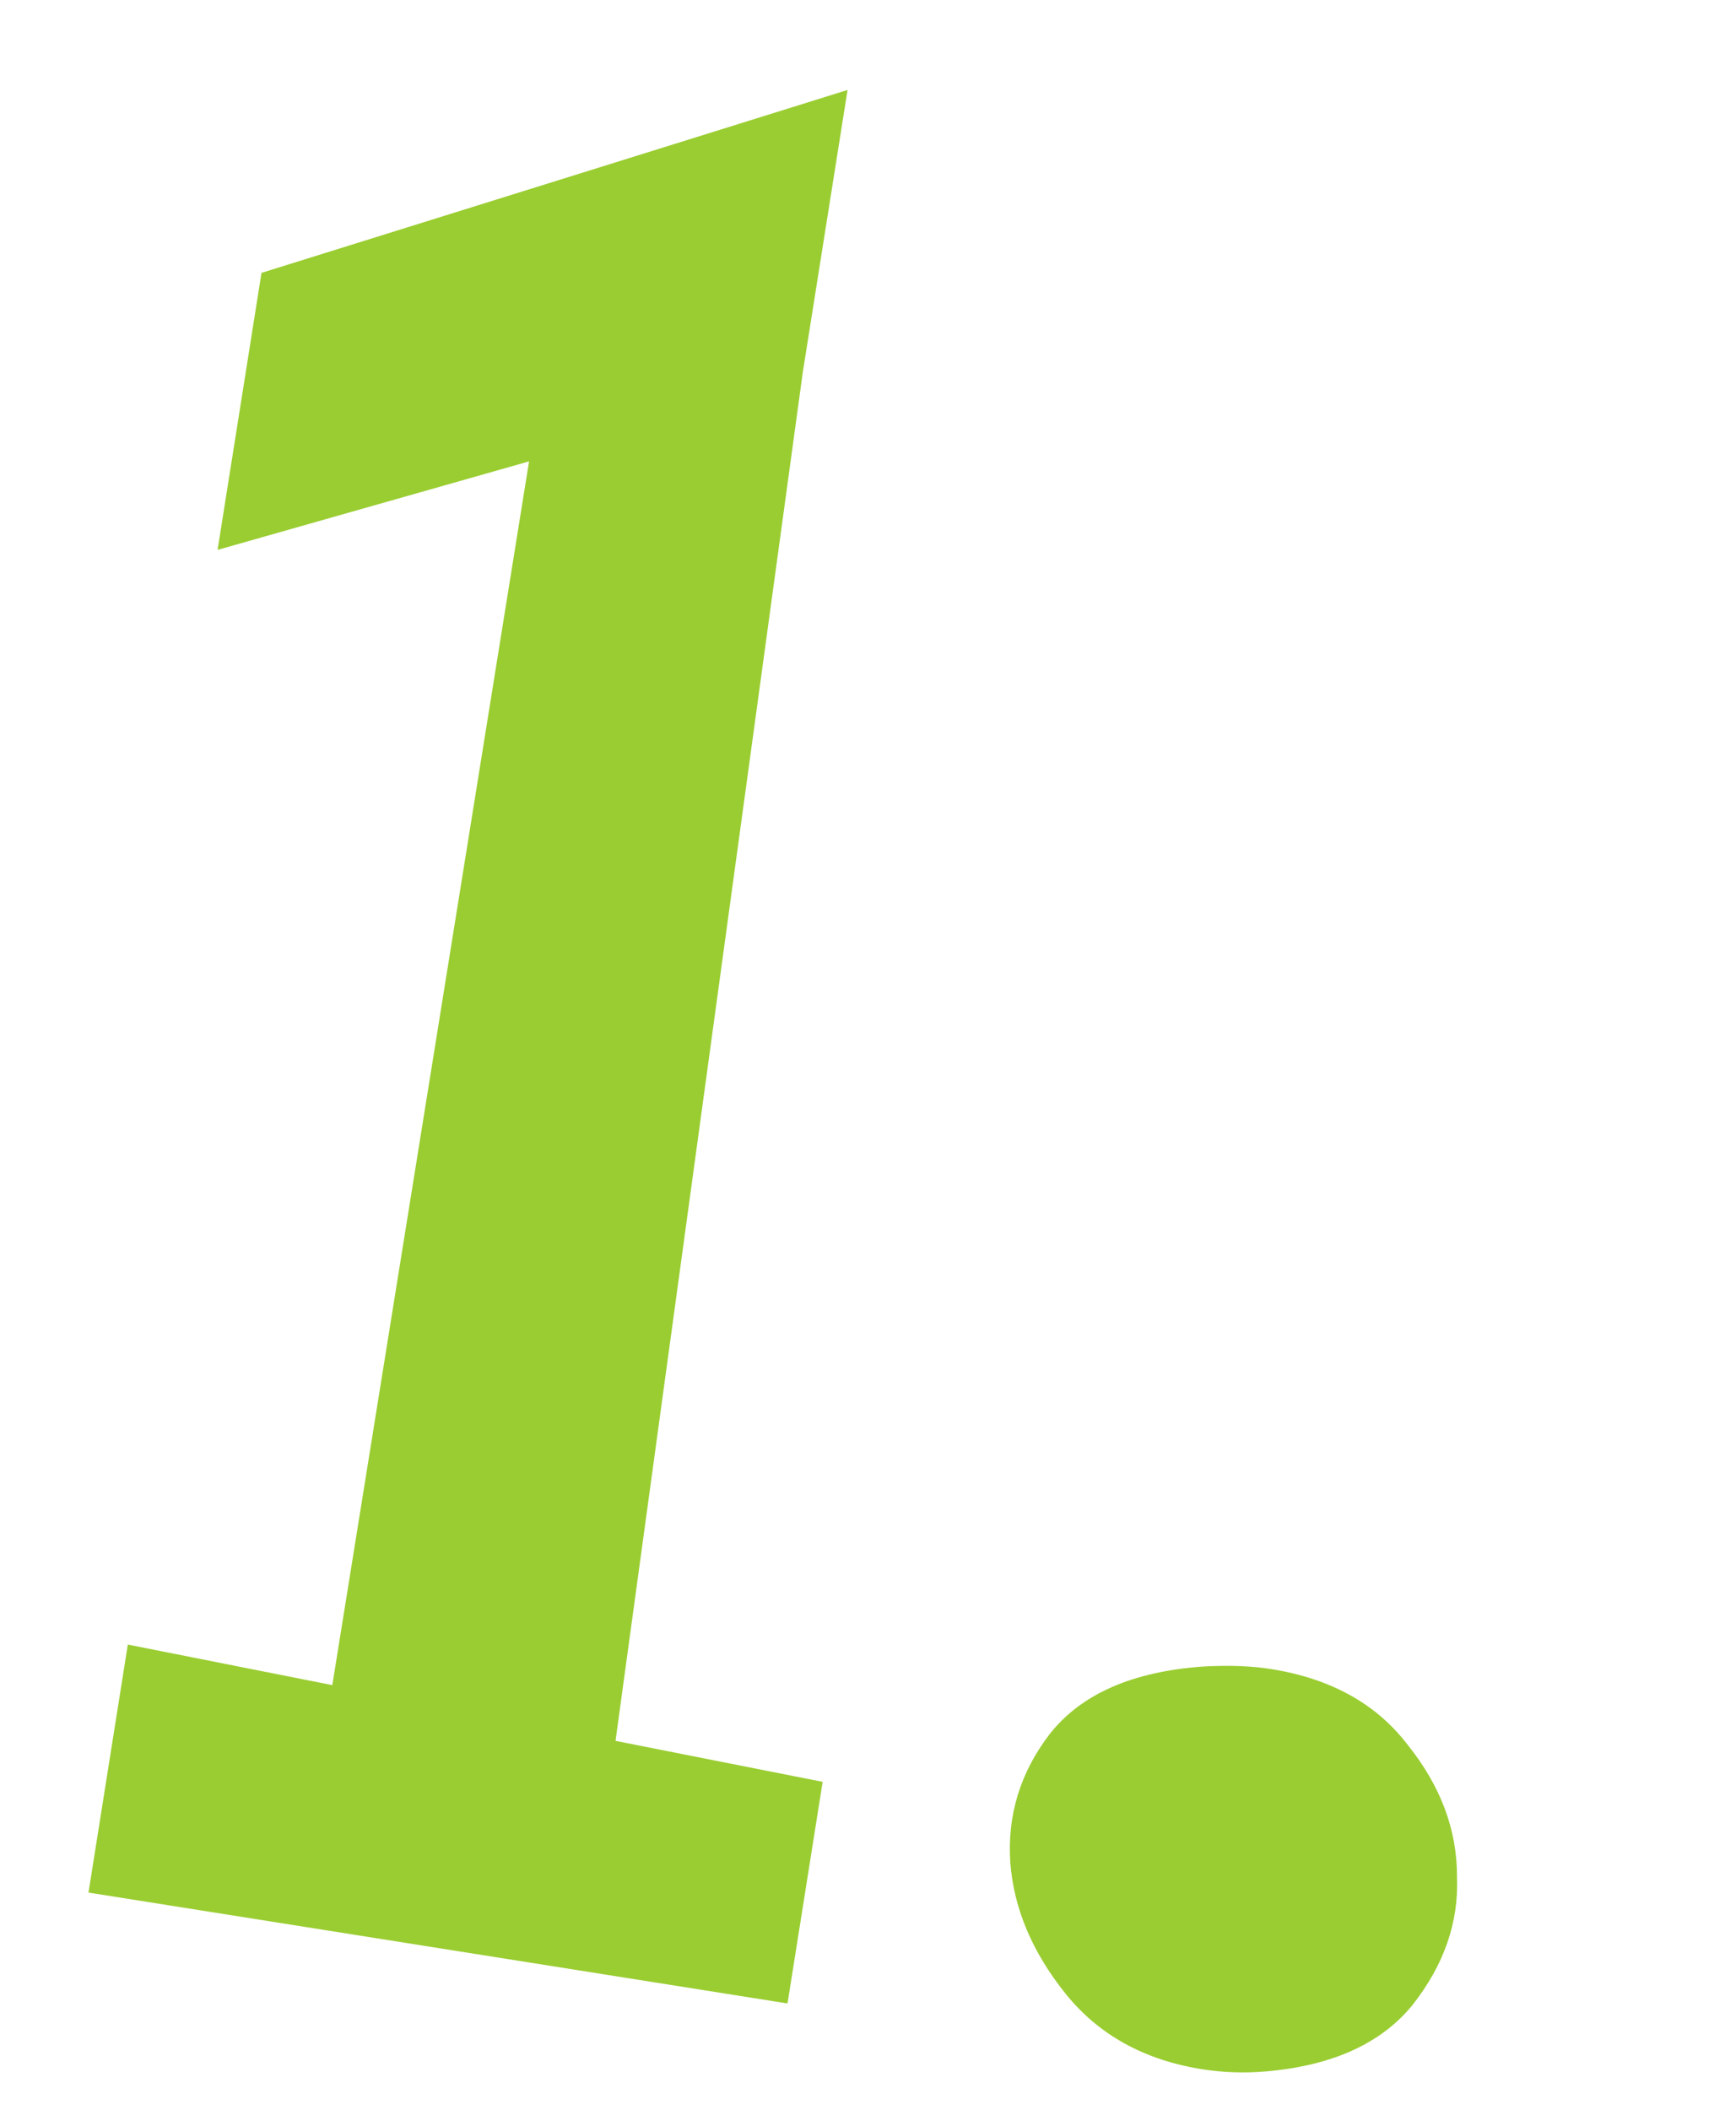 <svg width="195" height="237" viewBox="0 0 195 237" fill="none" xmlns="http://www.w3.org/2000/svg">
<path d="M90.176 41.806L69.14 195.509L92.406 200.11L88.459 224.999L9.941 212.546L14.358 184.694L37.328 189.248L59.429 51.814L24.44 61.756L29.374 30.644L95.204 10.103L90.176 41.806ZM135.213 187.155C138.073 187.001 140.589 187.097 142.762 187.441C149.478 188.507 154.597 191.343 158.118 195.952C161.837 200.592 163.685 205.542 163.66 210.803C163.865 215.898 162.193 220.696 158.644 225.195C155.127 229.497 149.671 231.973 142.278 232.623C139.814 232.84 137.397 232.76 135.026 232.385C128.508 231.351 123.389 228.514 119.67 223.874C115.951 219.234 113.89 214.351 113.488 209.225C113.118 203.901 114.592 199.072 117.912 194.739C121.461 190.239 127.228 187.711 135.213 187.155Z" fill="#9ACD31"/>
</svg>
